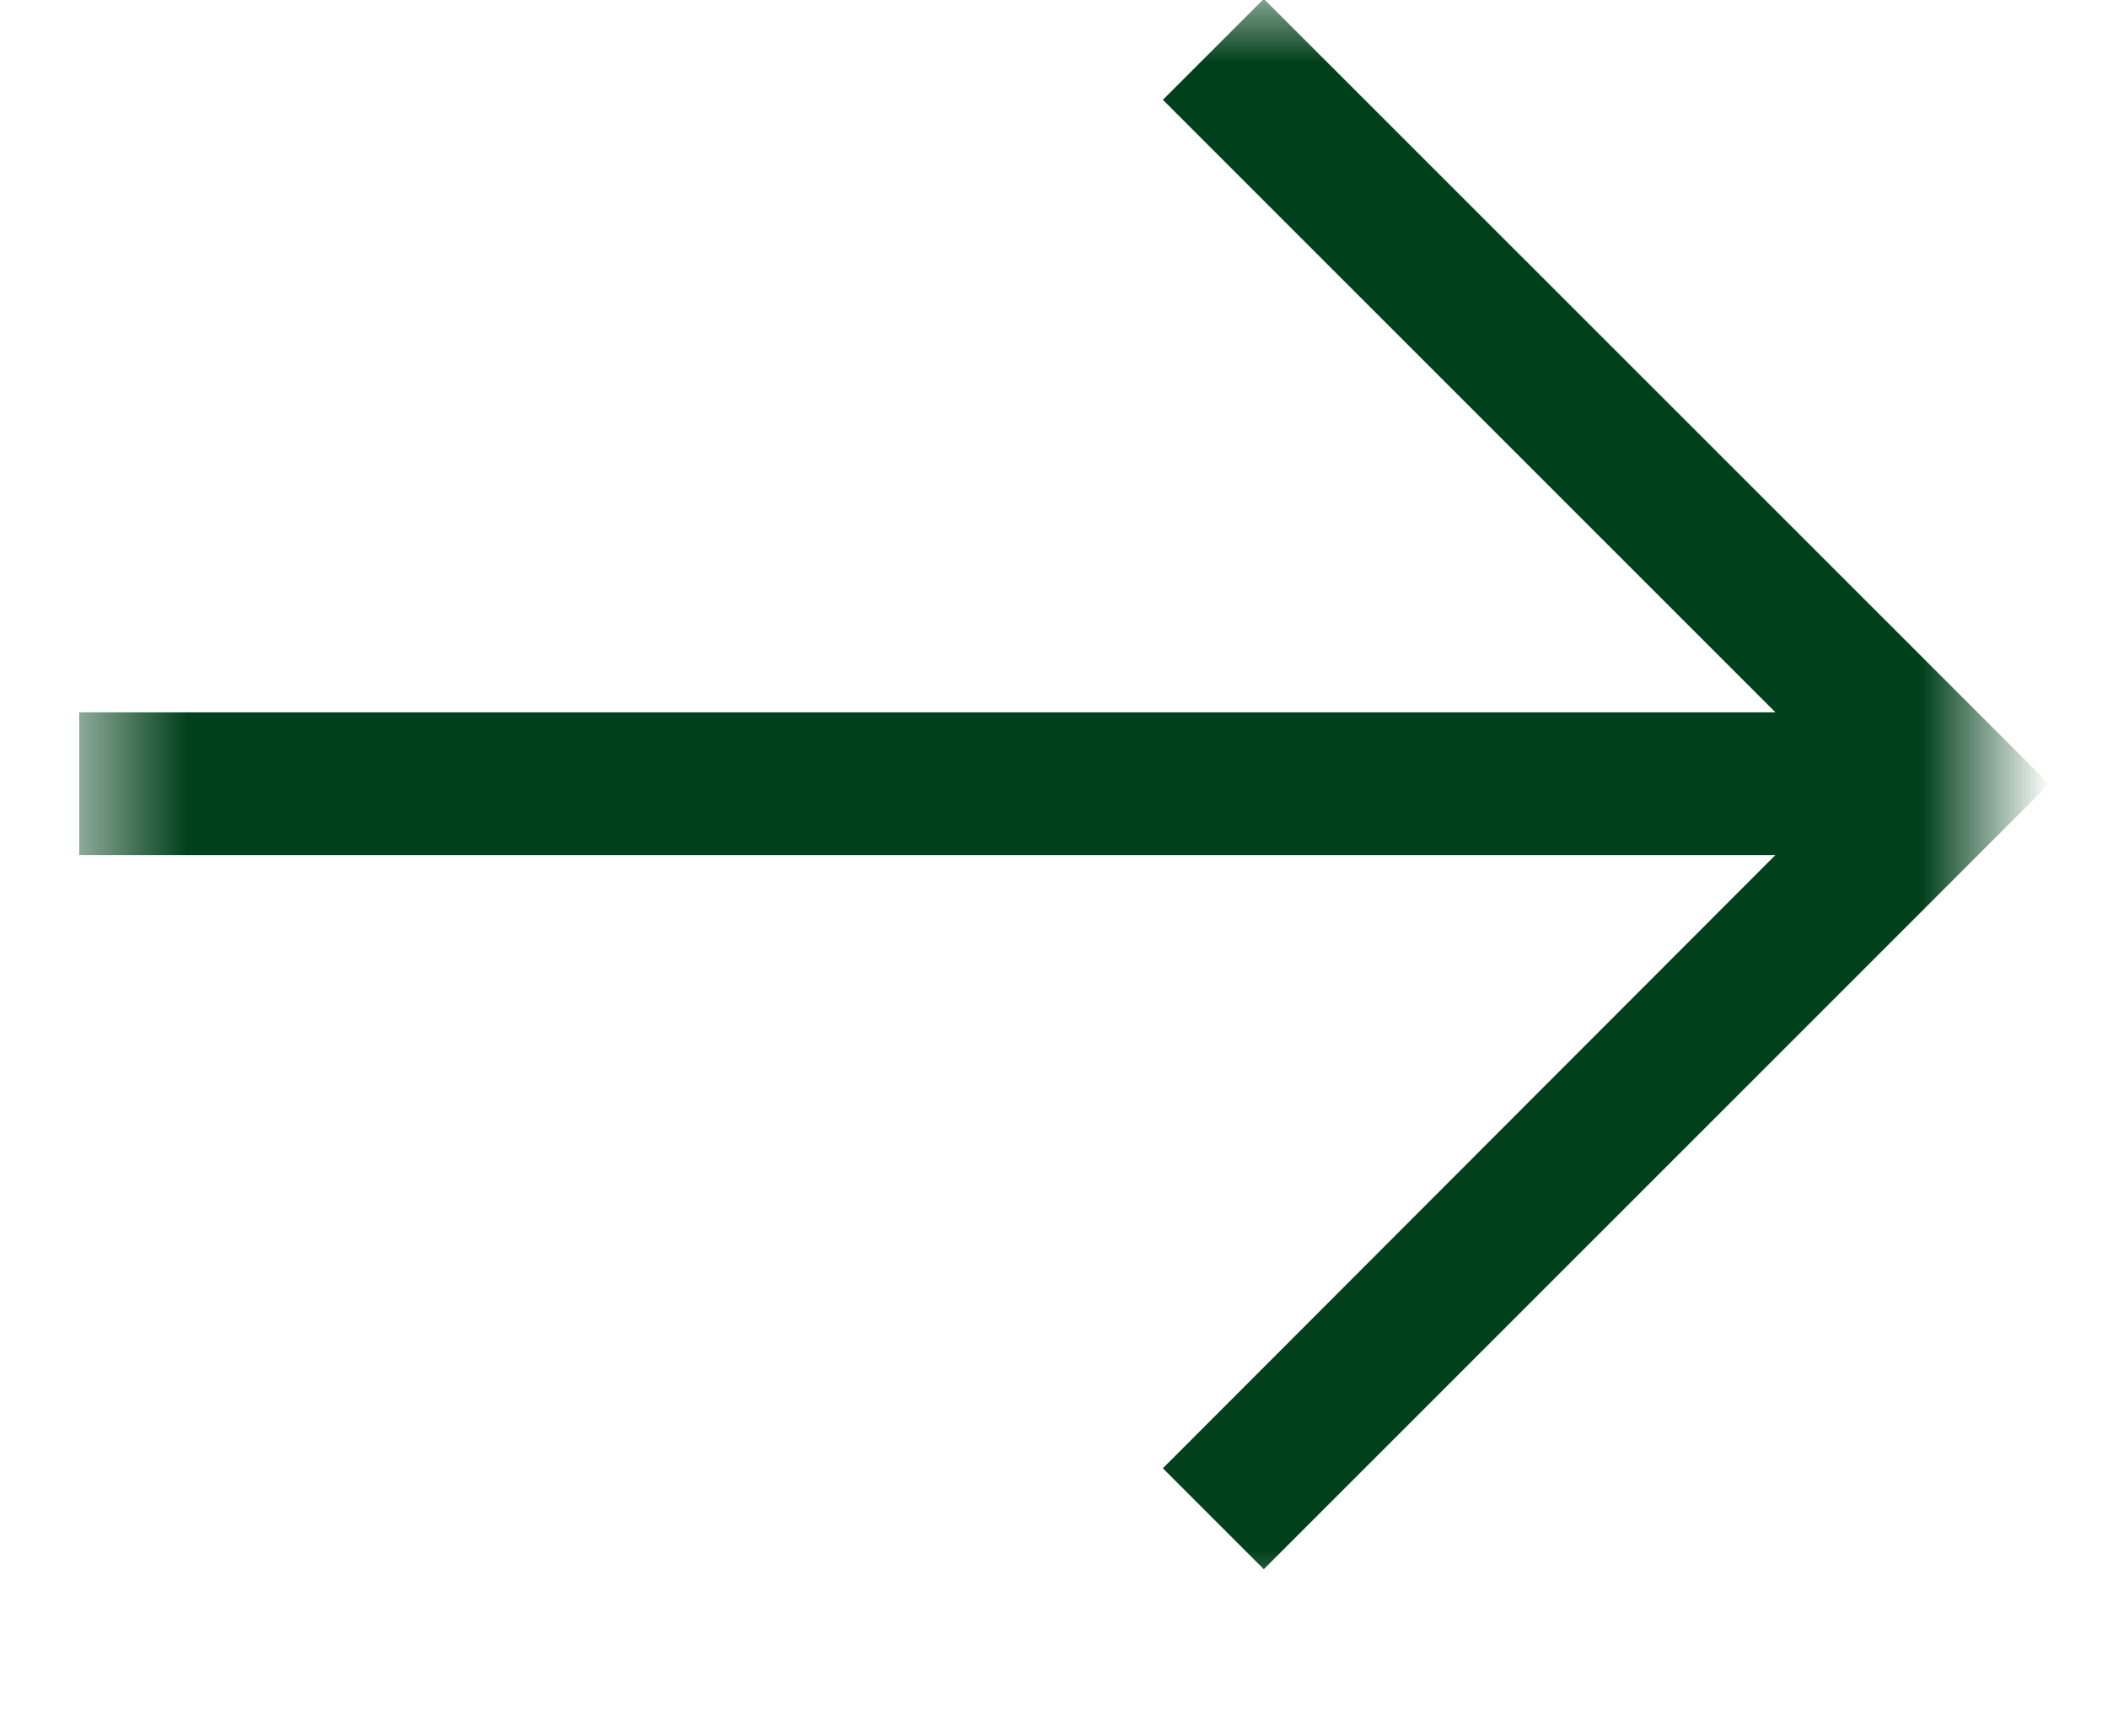 <svg width="17" height="14" viewBox="0 0 17 14" fill="none" xmlns="http://www.w3.org/2000/svg">
<mask id="mask0_1_16520" style="mask-type:luminance" maskUnits="userSpaceOnUse" x="0" y="-1" width="17" height="15">
<path d="M0.633 -0.009H16.032V13.189H0.633V-0.009Z" fill="white"/>
</mask>
<g mask="url(#mask0_1_16520)">
<path d="M10.192 12.656L16.525 6.323L10.192 -0.009L9.378 0.805L14.318 5.745H0.639V6.896H14.318L9.378 11.842L10.192 12.656Z" fill="#00401A"/>
</g>
</svg>
